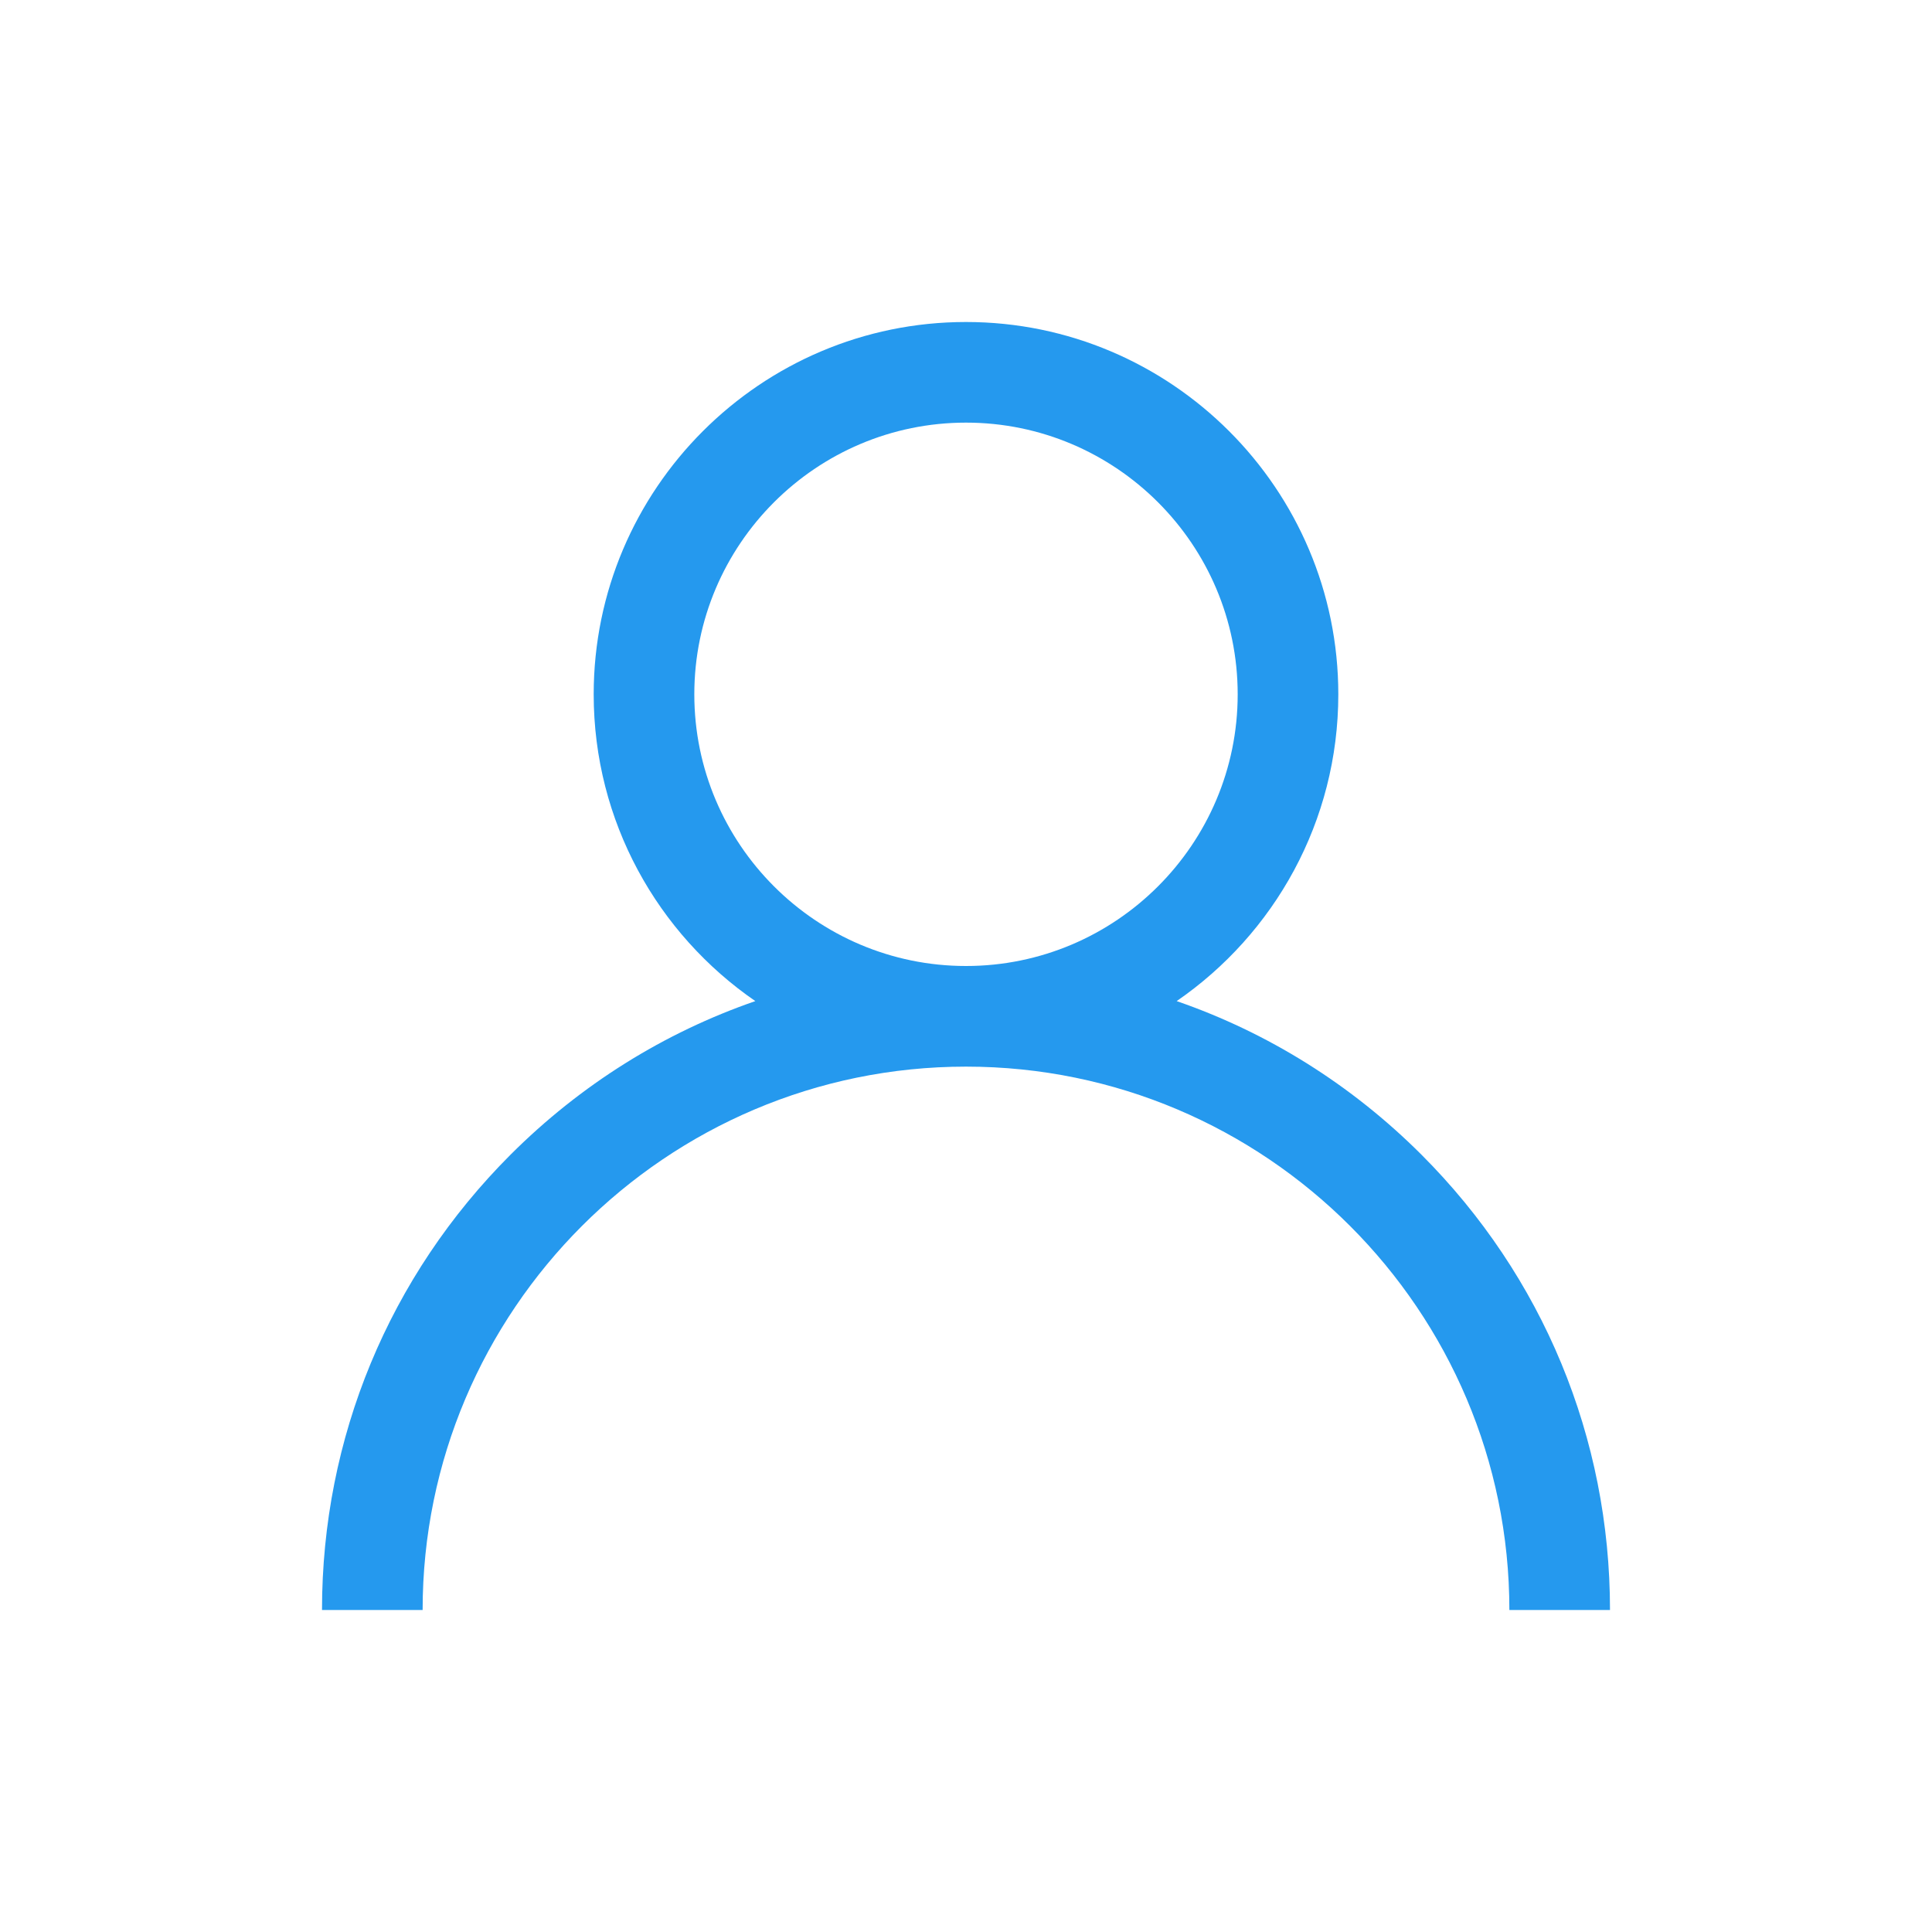 <svg width="24" height="24" viewBox="0 0 24 24" fill="none" xmlns="http://www.w3.org/2000/svg">
<path d="M17.657 14.343C16.785 13.472 15.748 12.827 14.617 12.436C15.829 11.602 16.625 10.205 16.625 8.625C16.625 6.075 14.55 4 12 4C9.45 4 7.375 6.075 7.375 8.625C7.375 10.205 8.171 11.602 9.383 12.436C8.252 12.827 7.215 13.472 6.343 14.343C4.832 15.854 4 17.863 4 20H5.25C5.25 16.278 8.278 13.25 12 13.25C15.722 13.25 18.75 16.278 18.75 20H20C20 17.863 19.168 15.854 17.657 14.343ZM12 12C10.139 12 8.625 10.486 8.625 8.625C8.625 6.764 10.139 5.25 12 5.25C13.861 5.25 15.375 6.764 15.375 8.625C15.375 10.486 13.861 12 12 12Z" fill="#2599EE"/>
</svg>
